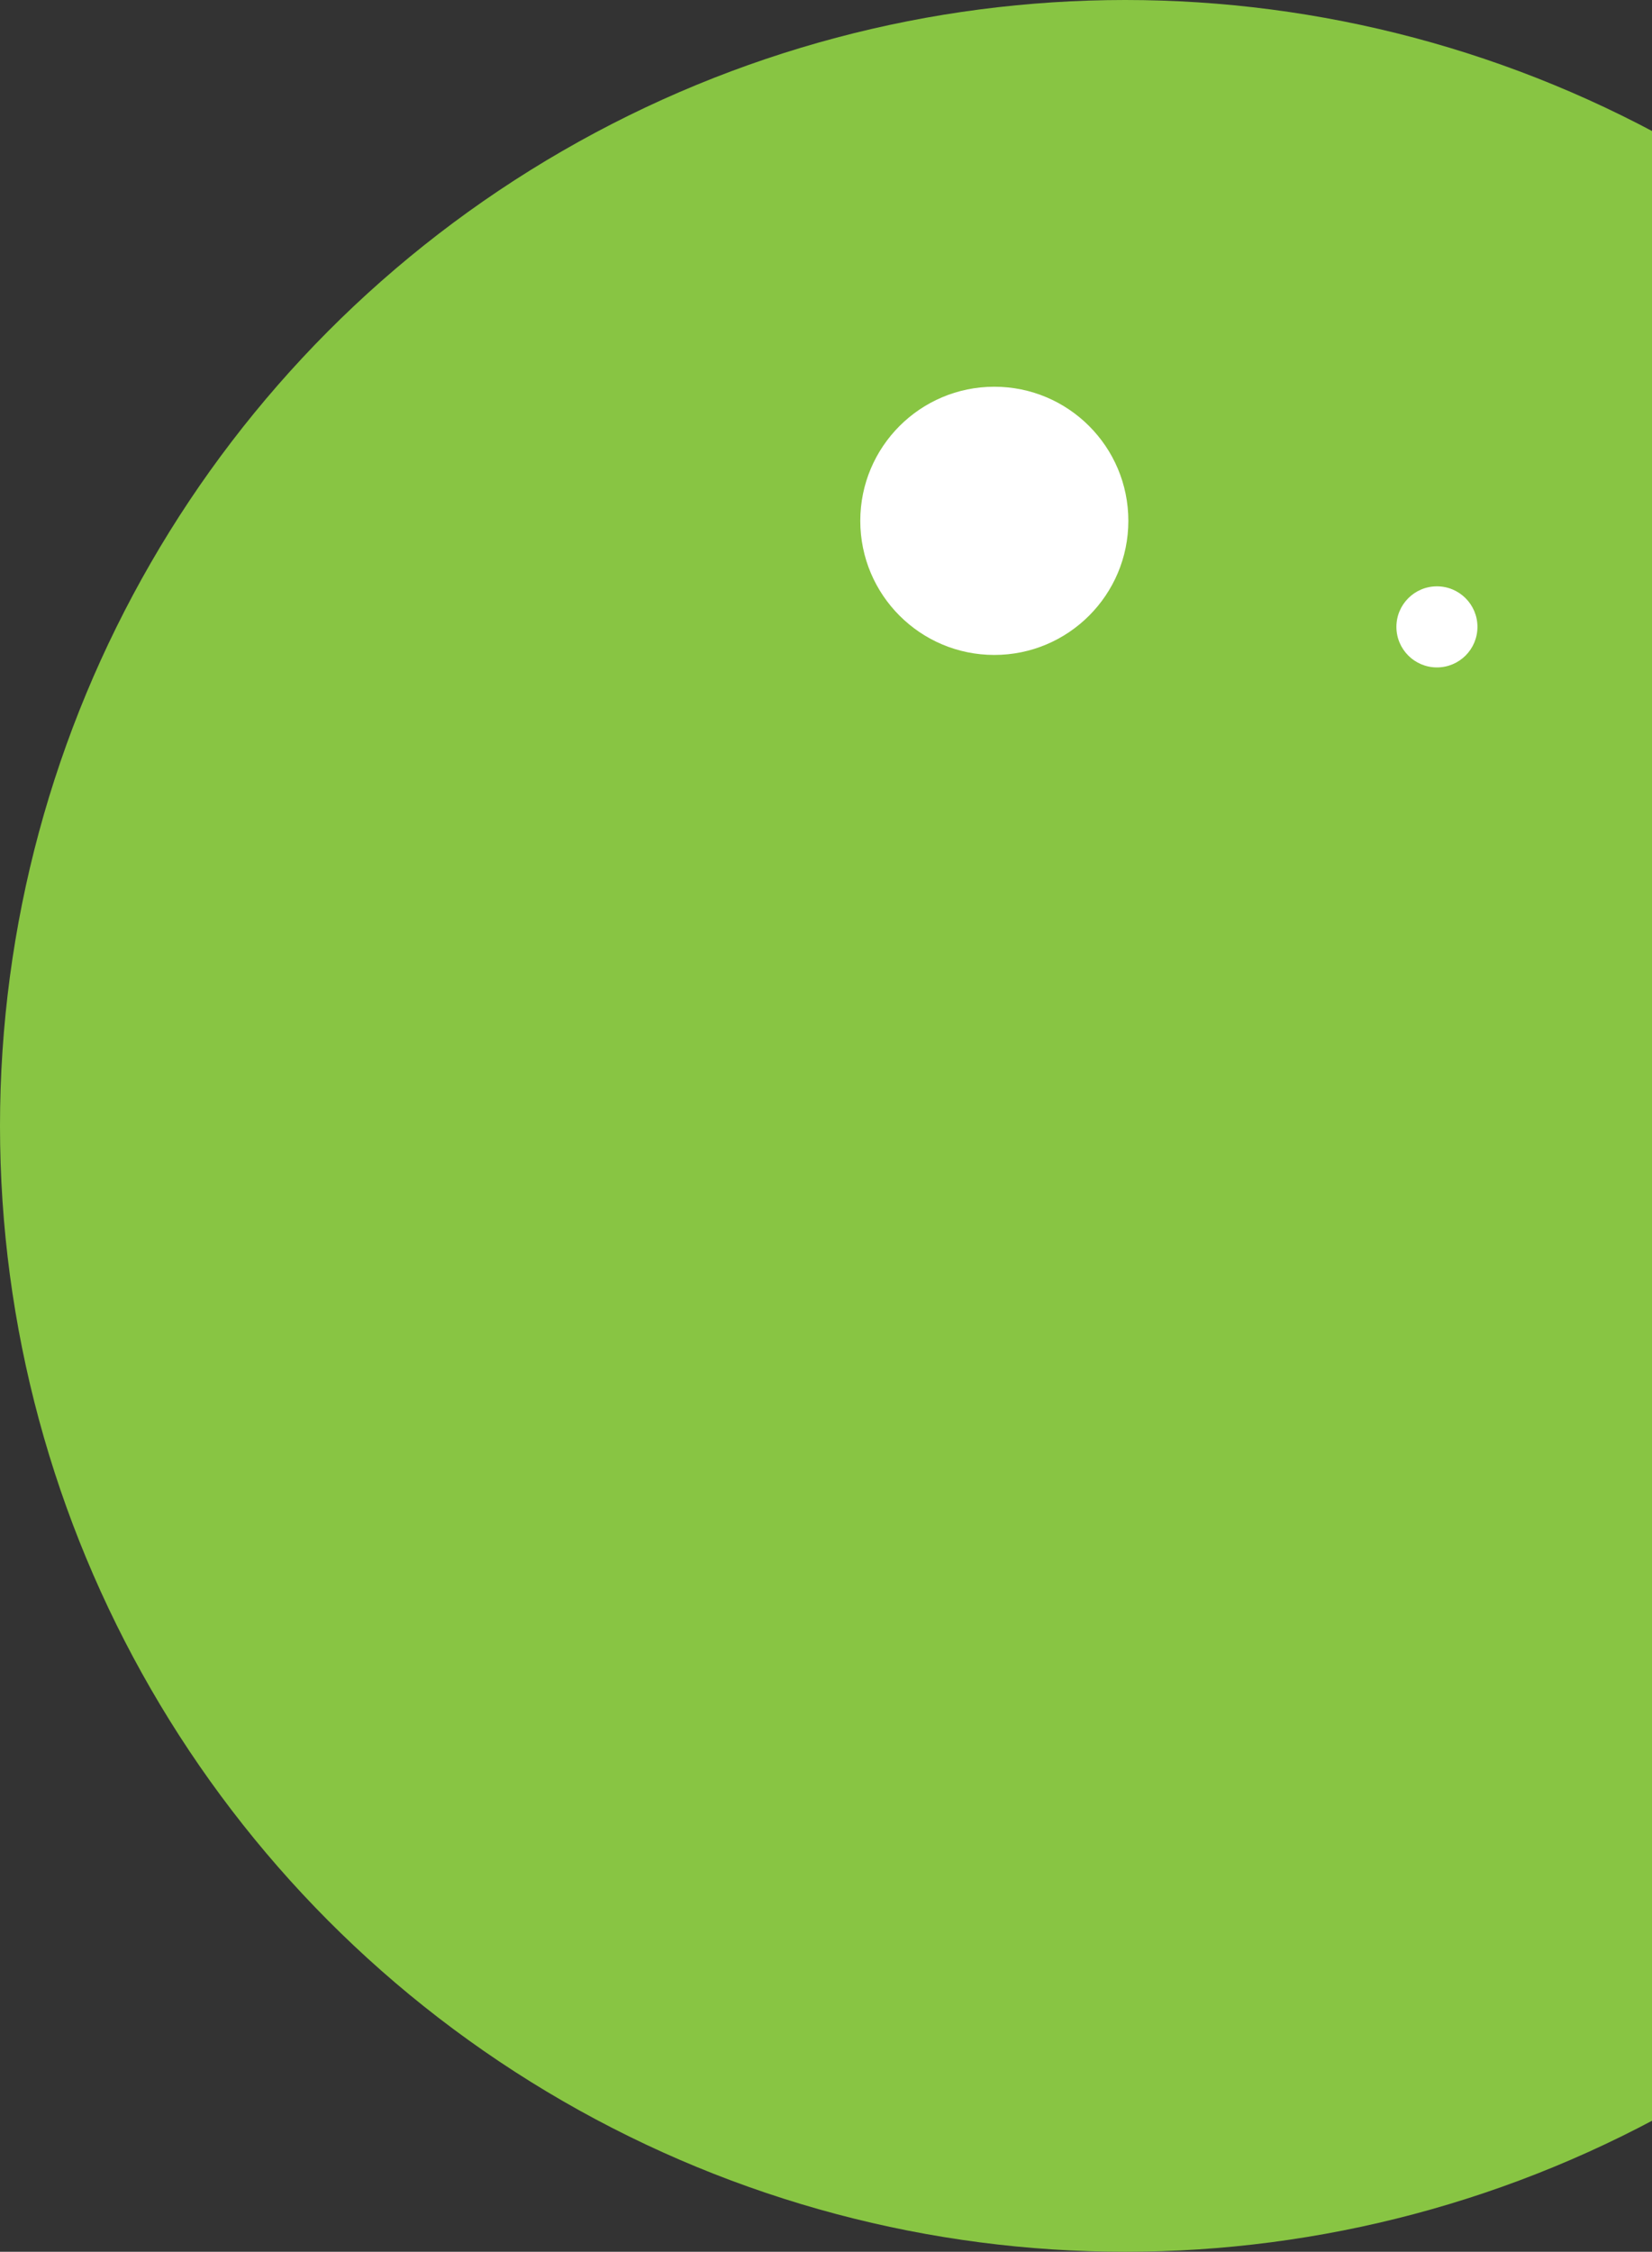 <?xml version="1.0" encoding="UTF-8"?>
<svg width="265px" height="361px" viewBox="0 0 265 361" version="1.1" xmlns="http://www.w3.org/2000/svg" xmlns:xlink="http://www.w3.org/1999/xlink">
    <rect x="0" y="0" width="265" height="361" fill="#333333" stroke="none"/>
    <!-- Generator: sketchtool 63.1 (101010) - https://sketch.com -->
    <title>2B051072-57AD-4045-A1E0-6D00838A179B</title>
    <desc>Created with sketchtool.</desc>
    <g id="Page-1" stroke="none" stroke-width="1" fill="none" fill-rule="evenodd">
        <g id="Artboard" transform="translate(-1015, -142)">
            <g id="Group-3" transform="translate(1015, 142)">
                <circle id="Oval" fill="#88C543" cx="180.5" cy="180.5" r="180.5"></circle>
                <circle id="Oval" fill="#FFFFFF" cx="159.5" cy="83.5" r="21.5"></circle>
                <circle id="Oval-Copy" fill="#FFFFFF" cx="230.5" cy="100.5" r="6.5"></circle>
            </g>
        </g>
    </g>
</svg>